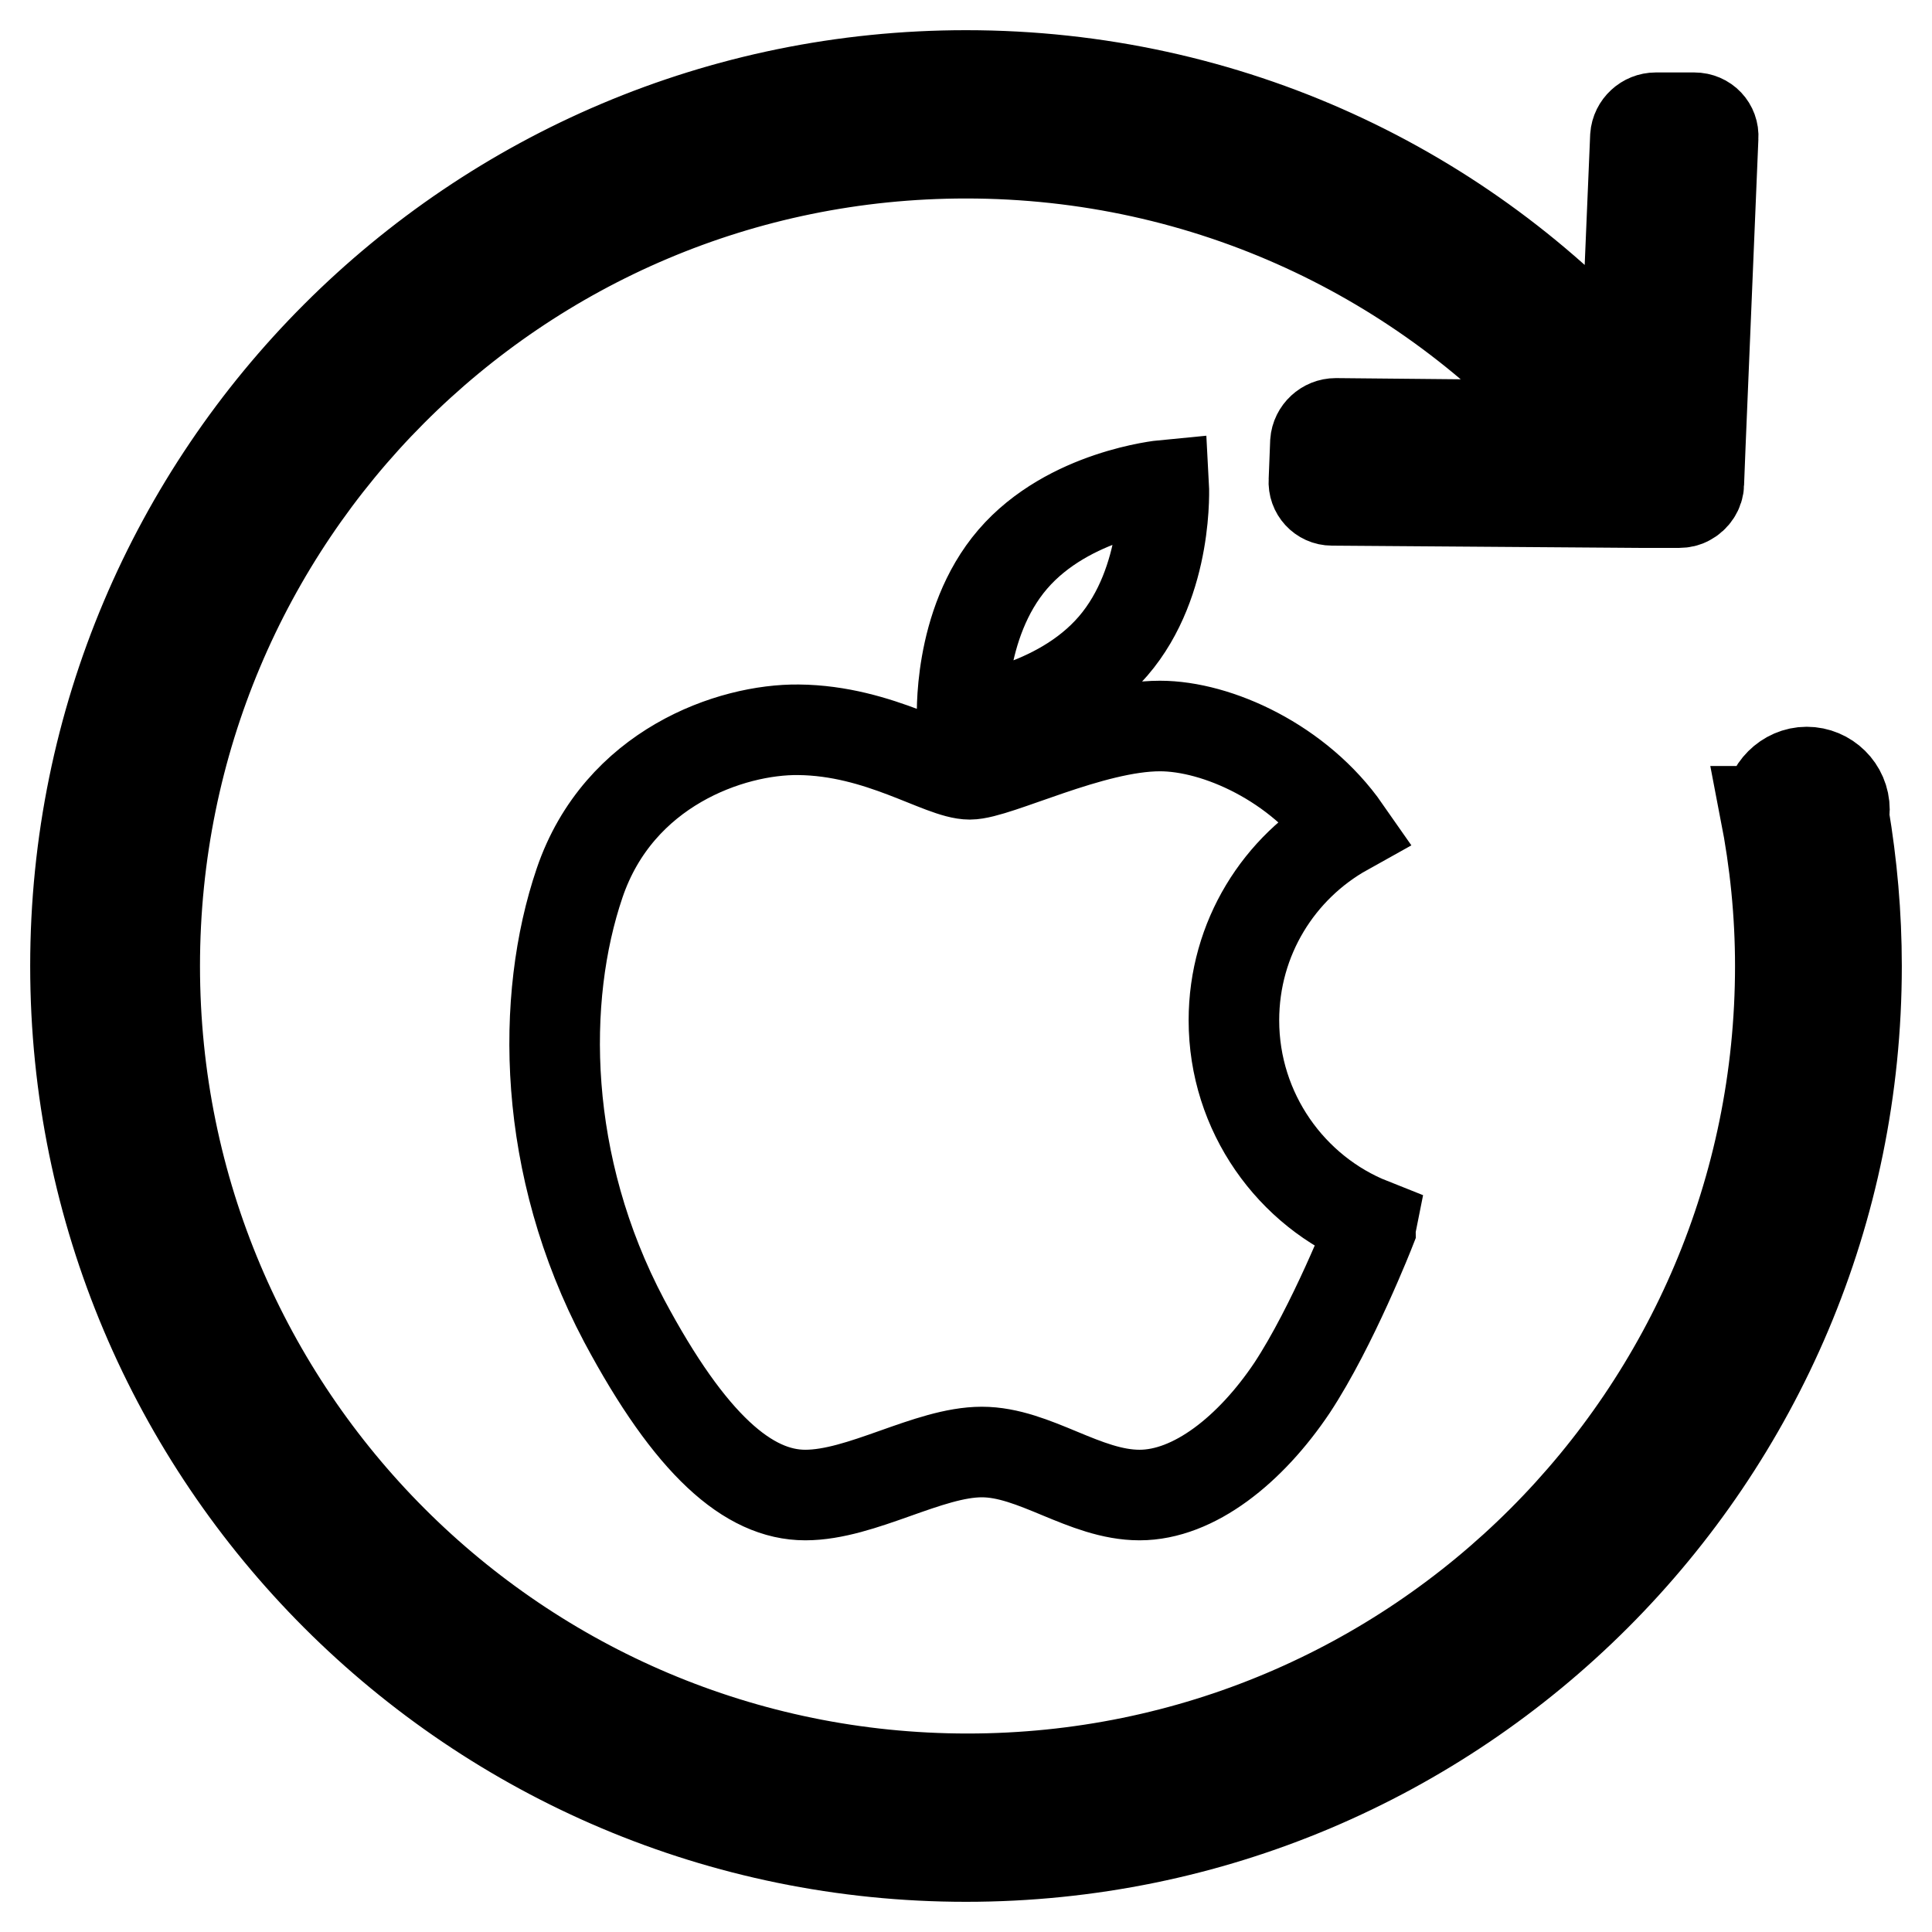 <?xml version="1.0" encoding="utf-8"?>
<!-- Svg Vector Icons : http://www.onlinewebfonts.com/icon -->
<!DOCTYPE svg PUBLIC "-//W3C//DTD SVG 1.1//EN" "http://www.w3.org/Graphics/SVG/1.1/DTD/svg11.dtd">
<svg version="1.1" xmlns="http://www.w3.org/2000/svg" xmlns:xlink="http://www.w3.org/1999/xlink" x="0px" y="0px" viewBox="0 0 256 256" enable-background="new 0 0 256 256" xml:space="preserve">
<g> <path stroke-width="12" fill-opacity="0" stroke="#000000"  d="M147.5,85.6c7.4-8.6,6.7-21.3,6.7-21.3s-12.6,1.2-20,9.8c-7.4,8.6-6.7,21.3-6.7,21.3S140.1,94.2,147.5,85.6 z M163.5,135.2c0-10.9,6-20.3,14.8-25.2c-6.2-8.9-17-13.8-24.6-13.8c-9.1,0-21.6,6.4-25.2,6.4c-3.8,0-11.9-5.8-22.7-5.9 c-8.9-0.1-23.8,5-29,20.3c-5.2,15.3-5,37.4,5.9,58c8.8,16.5,16.5,23.1,24,23.1c7.5,0,16.3-5.7,23.4-5.7c7,0,13.6,5.7,20.9,5.7 c7.2,0,14.7-6,20.2-14.2c5.4-8.2,10.4-21,10.4-21s0-0.3,0.1-0.8C171.1,157.9,163.5,147.4,163.5,135.2z M244.3,108 c0-0.2,0.1-0.5,0.1-0.7c0-2.8-2.3-5-5-5s-5,2.3-5,5c0,0.1,0,0.1,0,0.2l-0.5,0c1.3,6.7,2,13.5,2,20.5c0,59.5-48.2,107.7-107.7,107.7 c-59.5,0-107.7-48.2-107.7-107.7S68.5,20.3,128,20.3c32,0,60.7,13.9,80.4,36.1L177,56.1c-1.4,0-2.6,1.1-2.7,2.5l-0.2,5.1 c-0.1,1.4,1,2.6,2.4,2.6l40.9,0.3c0,0,0,0,0,0l5.1,0c0.4,0,0.9-0.1,1.2-0.3c0.8-0.4,1.4-1.3,1.4-2.2l0.2-5.1c0,0,0,0,0,0l1.7-40.8 c0.1-1.4-1-2.6-2.5-2.6l-5.1,0c-1.4,0-2.6,1.1-2.7,2.5l-1.3,30.9C194,25,162.8,10,128,10C62.8,10,10,62.8,10,128 c0,65.2,52.8,118,118,118c65.2,0,118-52.8,118-118C246,121.2,245.4,114.5,244.3,108z M215.3,56l0,0.4l-0.5,0L215.3,56z"/></g>
</svg>